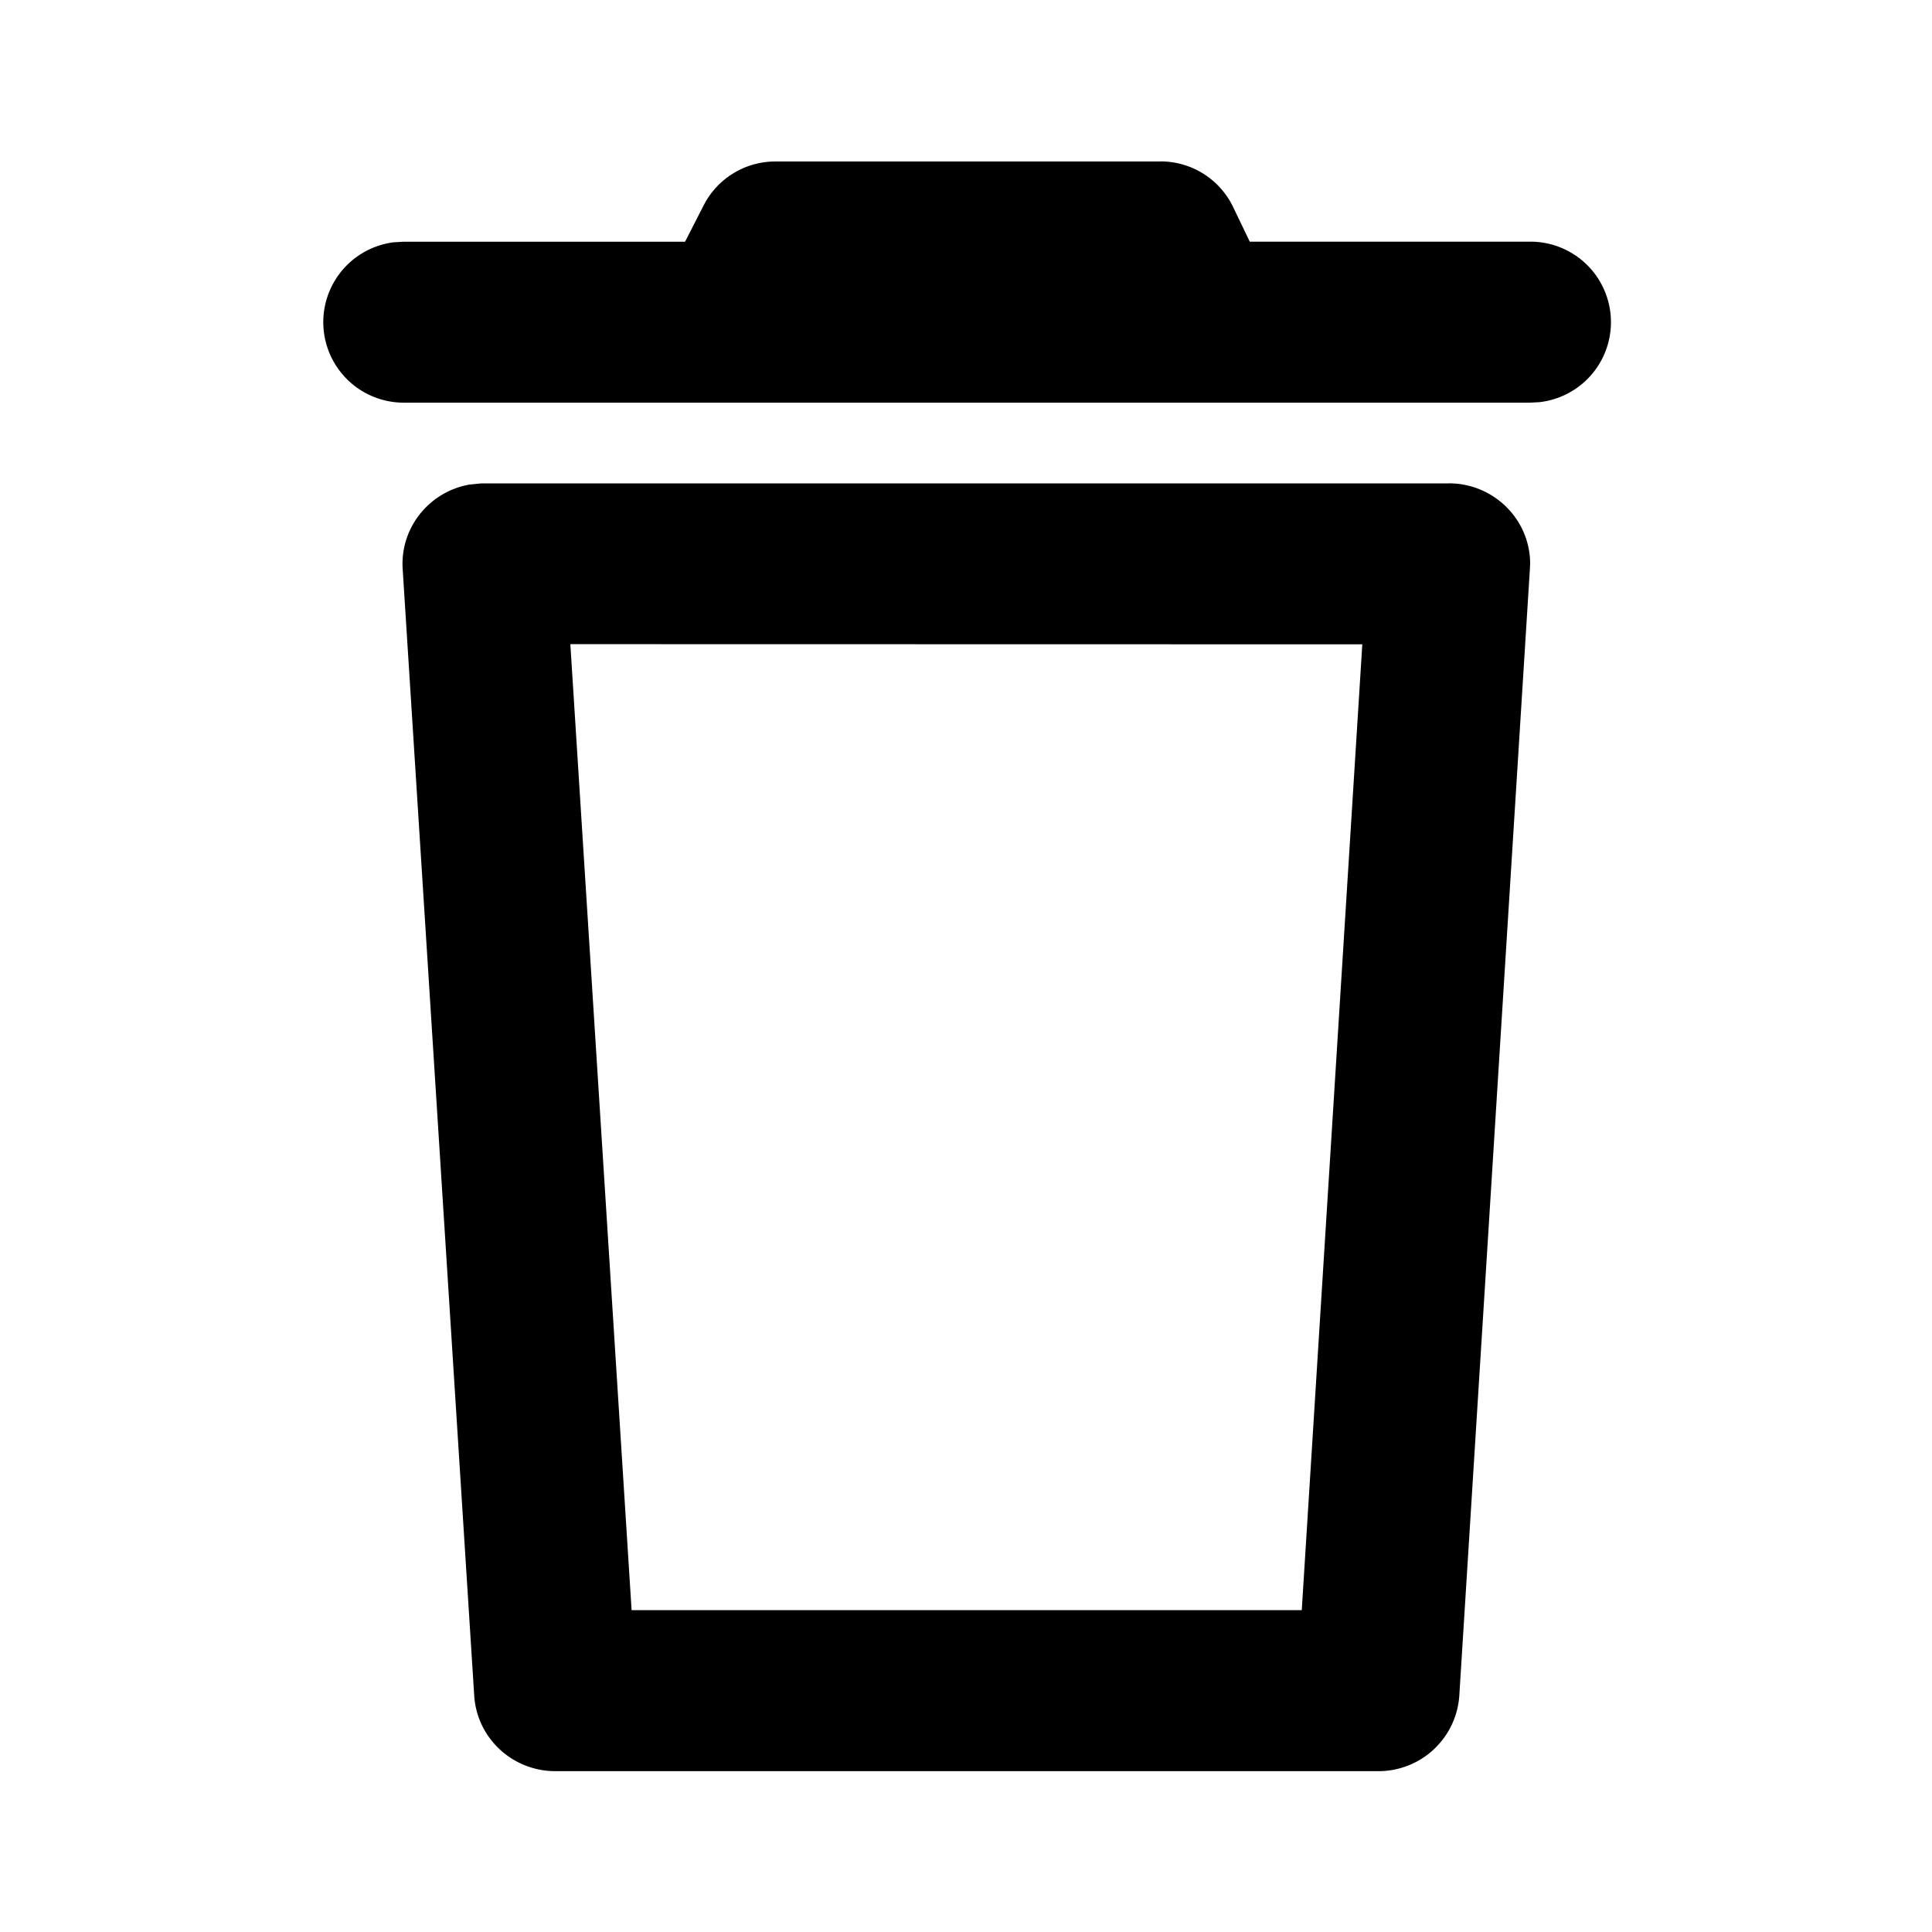 <svg xmlns="http://www.w3.org/2000/svg" viewBox="0 0 24 24"><path role="presentation" d="M17.998 6.004c.557 0 1.01.448 1.01 1l-.003.062-.877 13.998a1.006 1.006 0 01-1.007.938H6.899c-.533 0-.974-.41-1.008-.937L5.002 7.067c-.032-.512.33-.958.827-1.047l.149-.015h12.02zM7.085 8.002l.761 12h8.325l.752-11.998-9.838-.002zm7.332-5.997a1 1 0 01.902.568l.206.429h3.48a1 1 0 01.116 1.994l-.117.006H5.008A1 1 0 014.89 3.01l.117-.007H8.51l.23-.45a1 1 0 01.89-.547h4.786z"/></svg>
